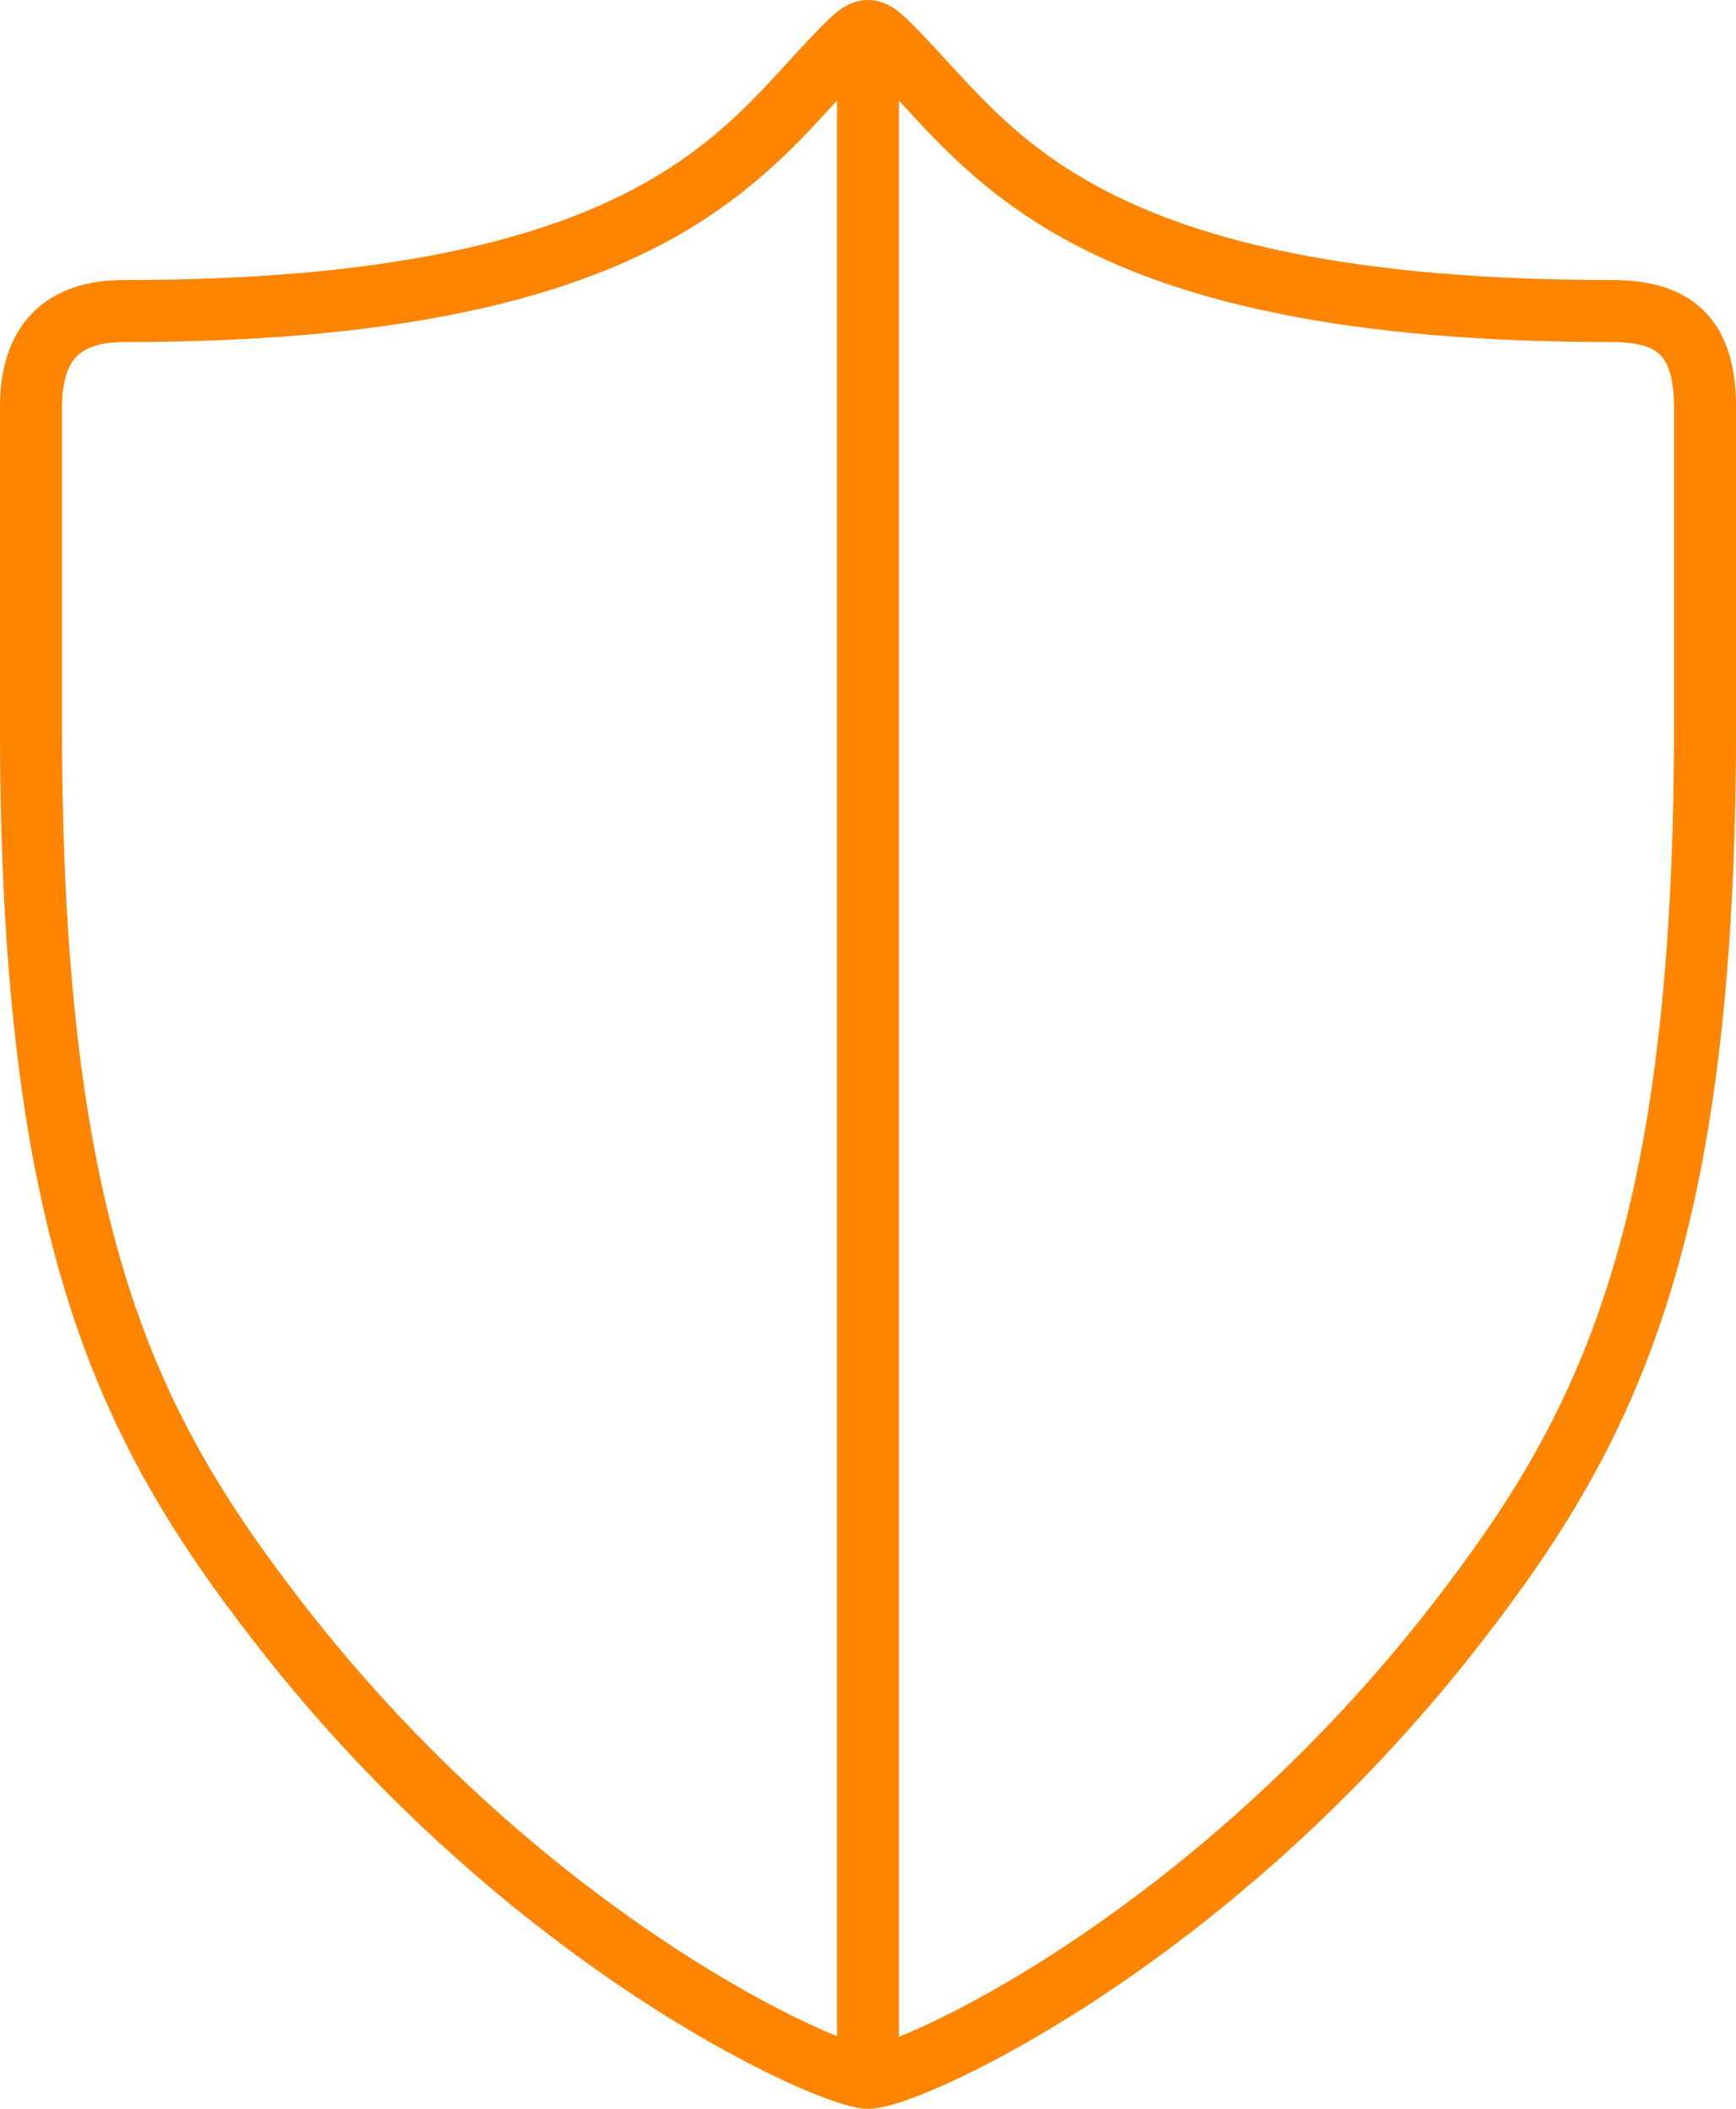 <svg width="28" height="34" viewBox="0 0 28 34" fill="none" xmlns="http://www.w3.org/2000/svg">
<rect width="28" height="34" fill="white"/>
<path fill-rule="evenodd" clip-rule="evenodd" d="M14.5 1.621C14.511 1.633 14.522 1.645 14.534 1.658C15.172 2.358 15.981 3.246 17.396 3.976C19.116 4.863 21.704 5.515 26 5.515C26.447 5.515 26.662 5.608 26.775 5.719C26.886 5.828 27 6.053 27 6.563V11.722C27 15.821 26.607 18.597 25.93 20.72C25.257 22.834 24.294 24.329 23.105 25.863C21.144 28.393 18.967 30.192 17.207 31.357C16.328 31.939 15.556 32.359 14.973 32.632C14.795 32.715 14.637 32.783 14.5 32.838V1.621ZM13.5 32.829C13.363 32.774 13.205 32.705 13.029 32.623C12.445 32.349 11.673 31.929 10.793 31.348C9.033 30.187 6.856 28.392 4.895 25.863C3.704 24.326 2.74 22.831 2.068 20.718C1.392 18.595 1 15.821 1 11.722V6.563C1 6.12 1.107 5.88 1.234 5.75C1.358 5.622 1.581 5.515 2 5.515C6.296 5.515 8.884 4.863 10.604 3.976C12.019 3.246 12.828 2.358 13.466 1.658C13.478 1.645 13.489 1.633 13.5 1.621V32.829ZM14.859 0.539L14.843 0.523C14.732 0.408 14.621 0.294 14.521 0.211C14.421 0.128 14.243 -6.31786e-06 14 2.33764e-10C13.757 6.34813e-06 13.579 0.128 13.479 0.211C13.379 0.294 13.268 0.408 13.157 0.523L13.141 0.539C12.992 0.693 12.846 0.852 12.699 1.013C12.066 1.705 11.387 2.446 10.146 3.087C8.616 3.876 6.204 4.515 2 4.515C1.419 4.515 0.892 4.666 0.516 5.054C0.143 5.439 0 5.973 0 6.563V11.722C0 15.879 0.396 18.765 1.115 21.021C1.836 23.286 2.873 24.887 4.105 26.476C6.144 29.106 8.407 30.971 10.242 32.183C11.16 32.788 11.974 33.233 12.604 33.528C12.919 33.676 13.192 33.788 13.413 33.865C13.611 33.935 13.824 33.997 13.991 34C14.167 34.003 14.387 33.941 14.585 33.873C14.806 33.797 15.081 33.685 15.396 33.538C16.027 33.243 16.842 32.798 17.759 32.191C19.594 30.977 21.856 29.105 23.895 26.476C25.125 24.89 26.161 23.289 26.883 21.023C27.602 18.767 28 15.879 28 11.722V6.563C28 5.933 27.864 5.385 27.475 5.004C27.088 4.625 26.553 4.515 26 4.515C21.796 4.515 19.384 3.876 17.854 3.087C16.613 2.446 15.934 1.705 15.301 1.013C15.154 0.852 15.008 0.693 14.859 0.539C14.859 0.539 14.859 0.539 14.859 0.539Z" fill="#FF8400"/>
</svg>
